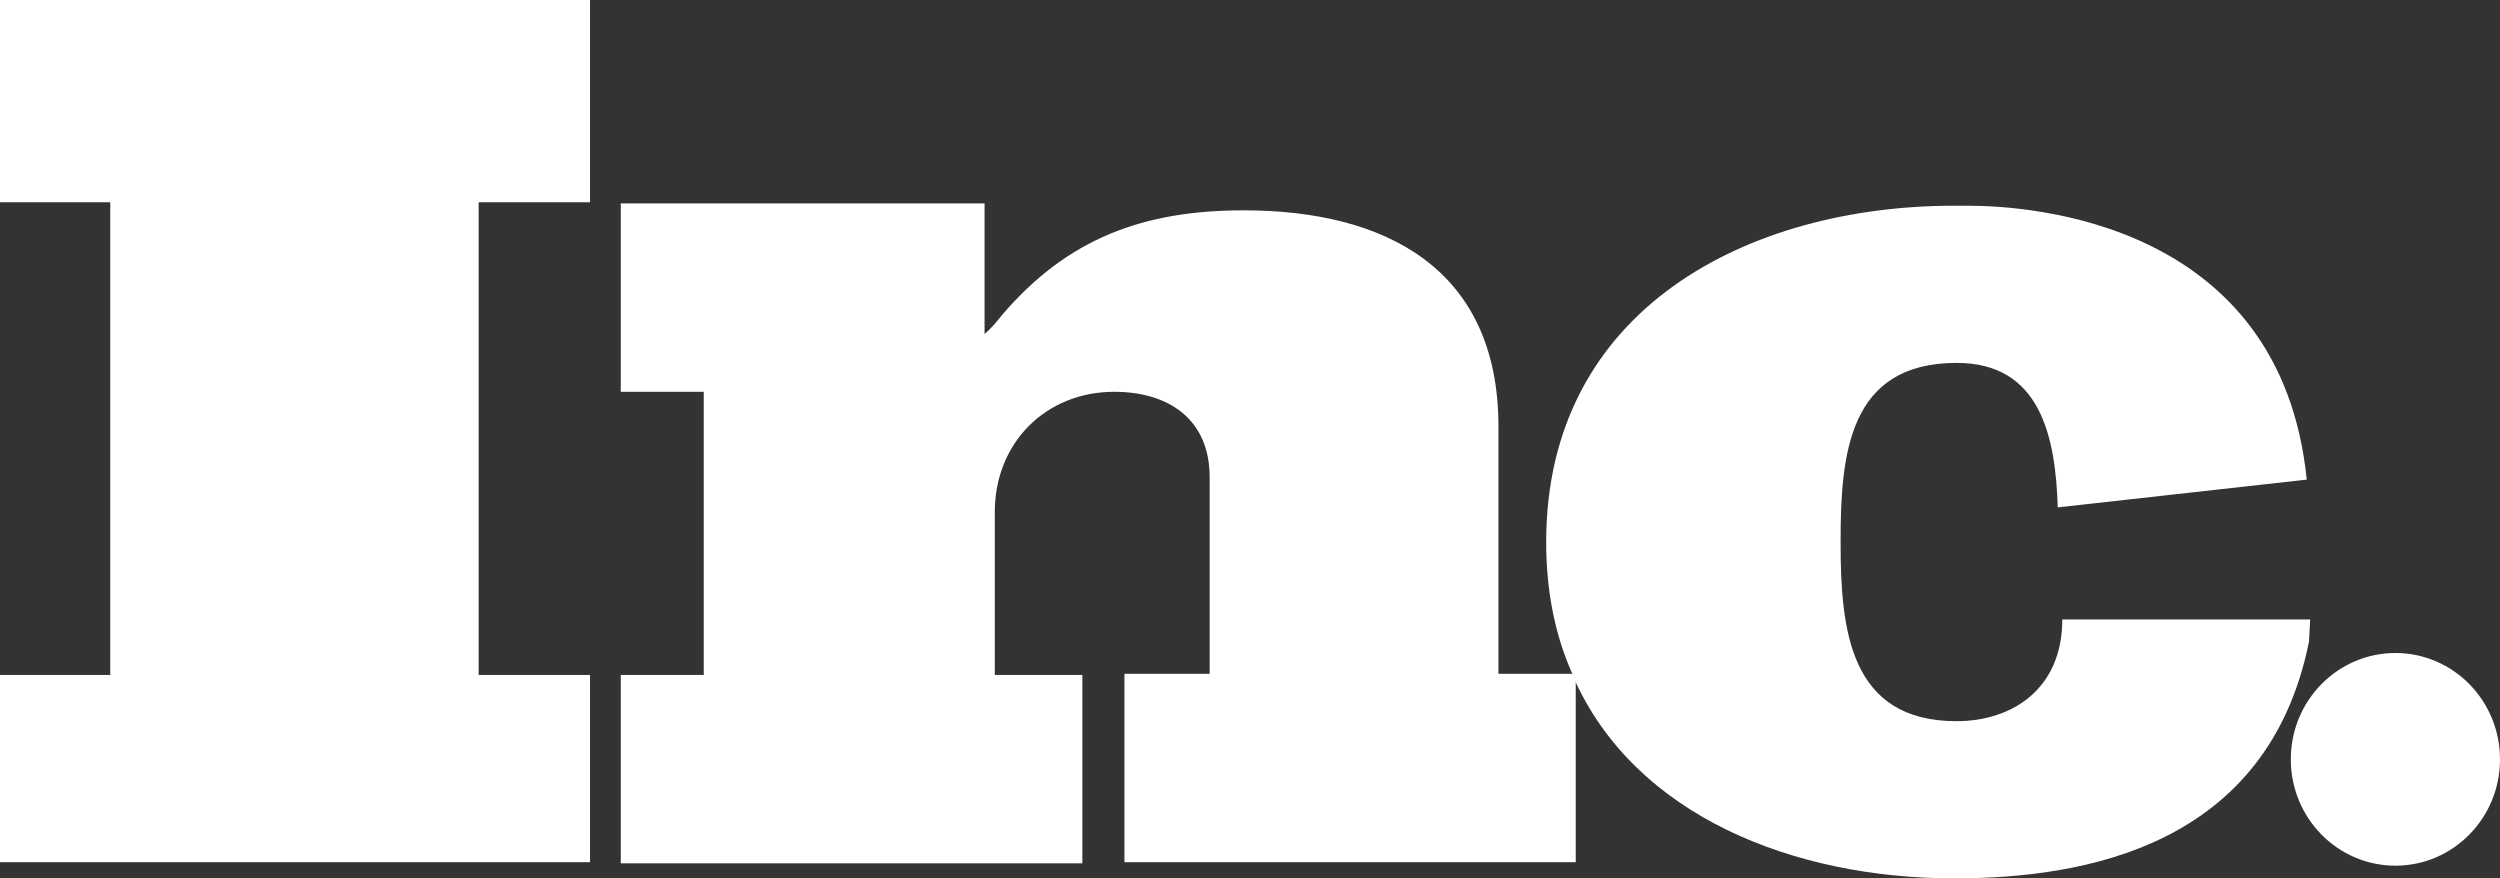 <svg width="74" height="26" viewBox="0 0 74 26" fill="none" xmlns="http://www.w3.org/2000/svg">
<rect x="0" y="0" width="74" height="26" fill="#333333" stroke="none"/>
<path d="M0 5.987H3.264V19.979H0V25.521H17.465V19.979H14.168V5.987H17.465V0H0V5.987Z" fill="white"/>
<path d="M44.354 19.979V12.624C44.354 7.937 40.989 6.226 36.816 6.226C33.855 6.226 31.6 7.047 29.648 9.339C29.514 9.511 29.345 9.716 29.143 9.887V6.021H18.375V11.597H20.831V19.979H18.375V25.555H32.038V19.979H29.446V15.155C29.446 13.103 30.961 11.597 32.98 11.597C34.561 11.597 35.806 12.384 35.806 14.129V19.945H33.283V25.521H46.642V20.047C46.642 20.013 46.609 19.979 46.609 19.945H44.354V19.979Z" fill="white"/>
<path d="M68.381 18.337H61.044C61.044 20.39 59.564 21.347 57.915 21.347C54.752 21.347 54.482 18.645 54.482 16.079V16.011C54.482 13.445 54.718 10.742 57.915 10.742C60.405 10.742 60.843 12.932 60.91 15.018L68.28 14.197C67.506 6.568 60.102 6.089 58.251 6.089C57.982 6.089 57.847 6.089 57.847 6.089C51.757 6.089 45.767 9.134 45.767 16.045C45.767 17.516 46.036 18.816 46.541 19.945H46.574V20.047C48.391 24.153 53.103 26 57.847 26C61.718 26 67.135 25.042 68.347 18.987L68.381 18.337Z" fill="white"/>
<path d="M70.904 25.624C72.614 25.624 74 24.215 74 22.476C74 20.738 72.614 19.329 70.904 19.329C69.194 19.329 67.808 20.738 67.808 22.476C67.808 24.215 69.194 25.624 70.904 25.624Z" fill="white"/>
</svg>
